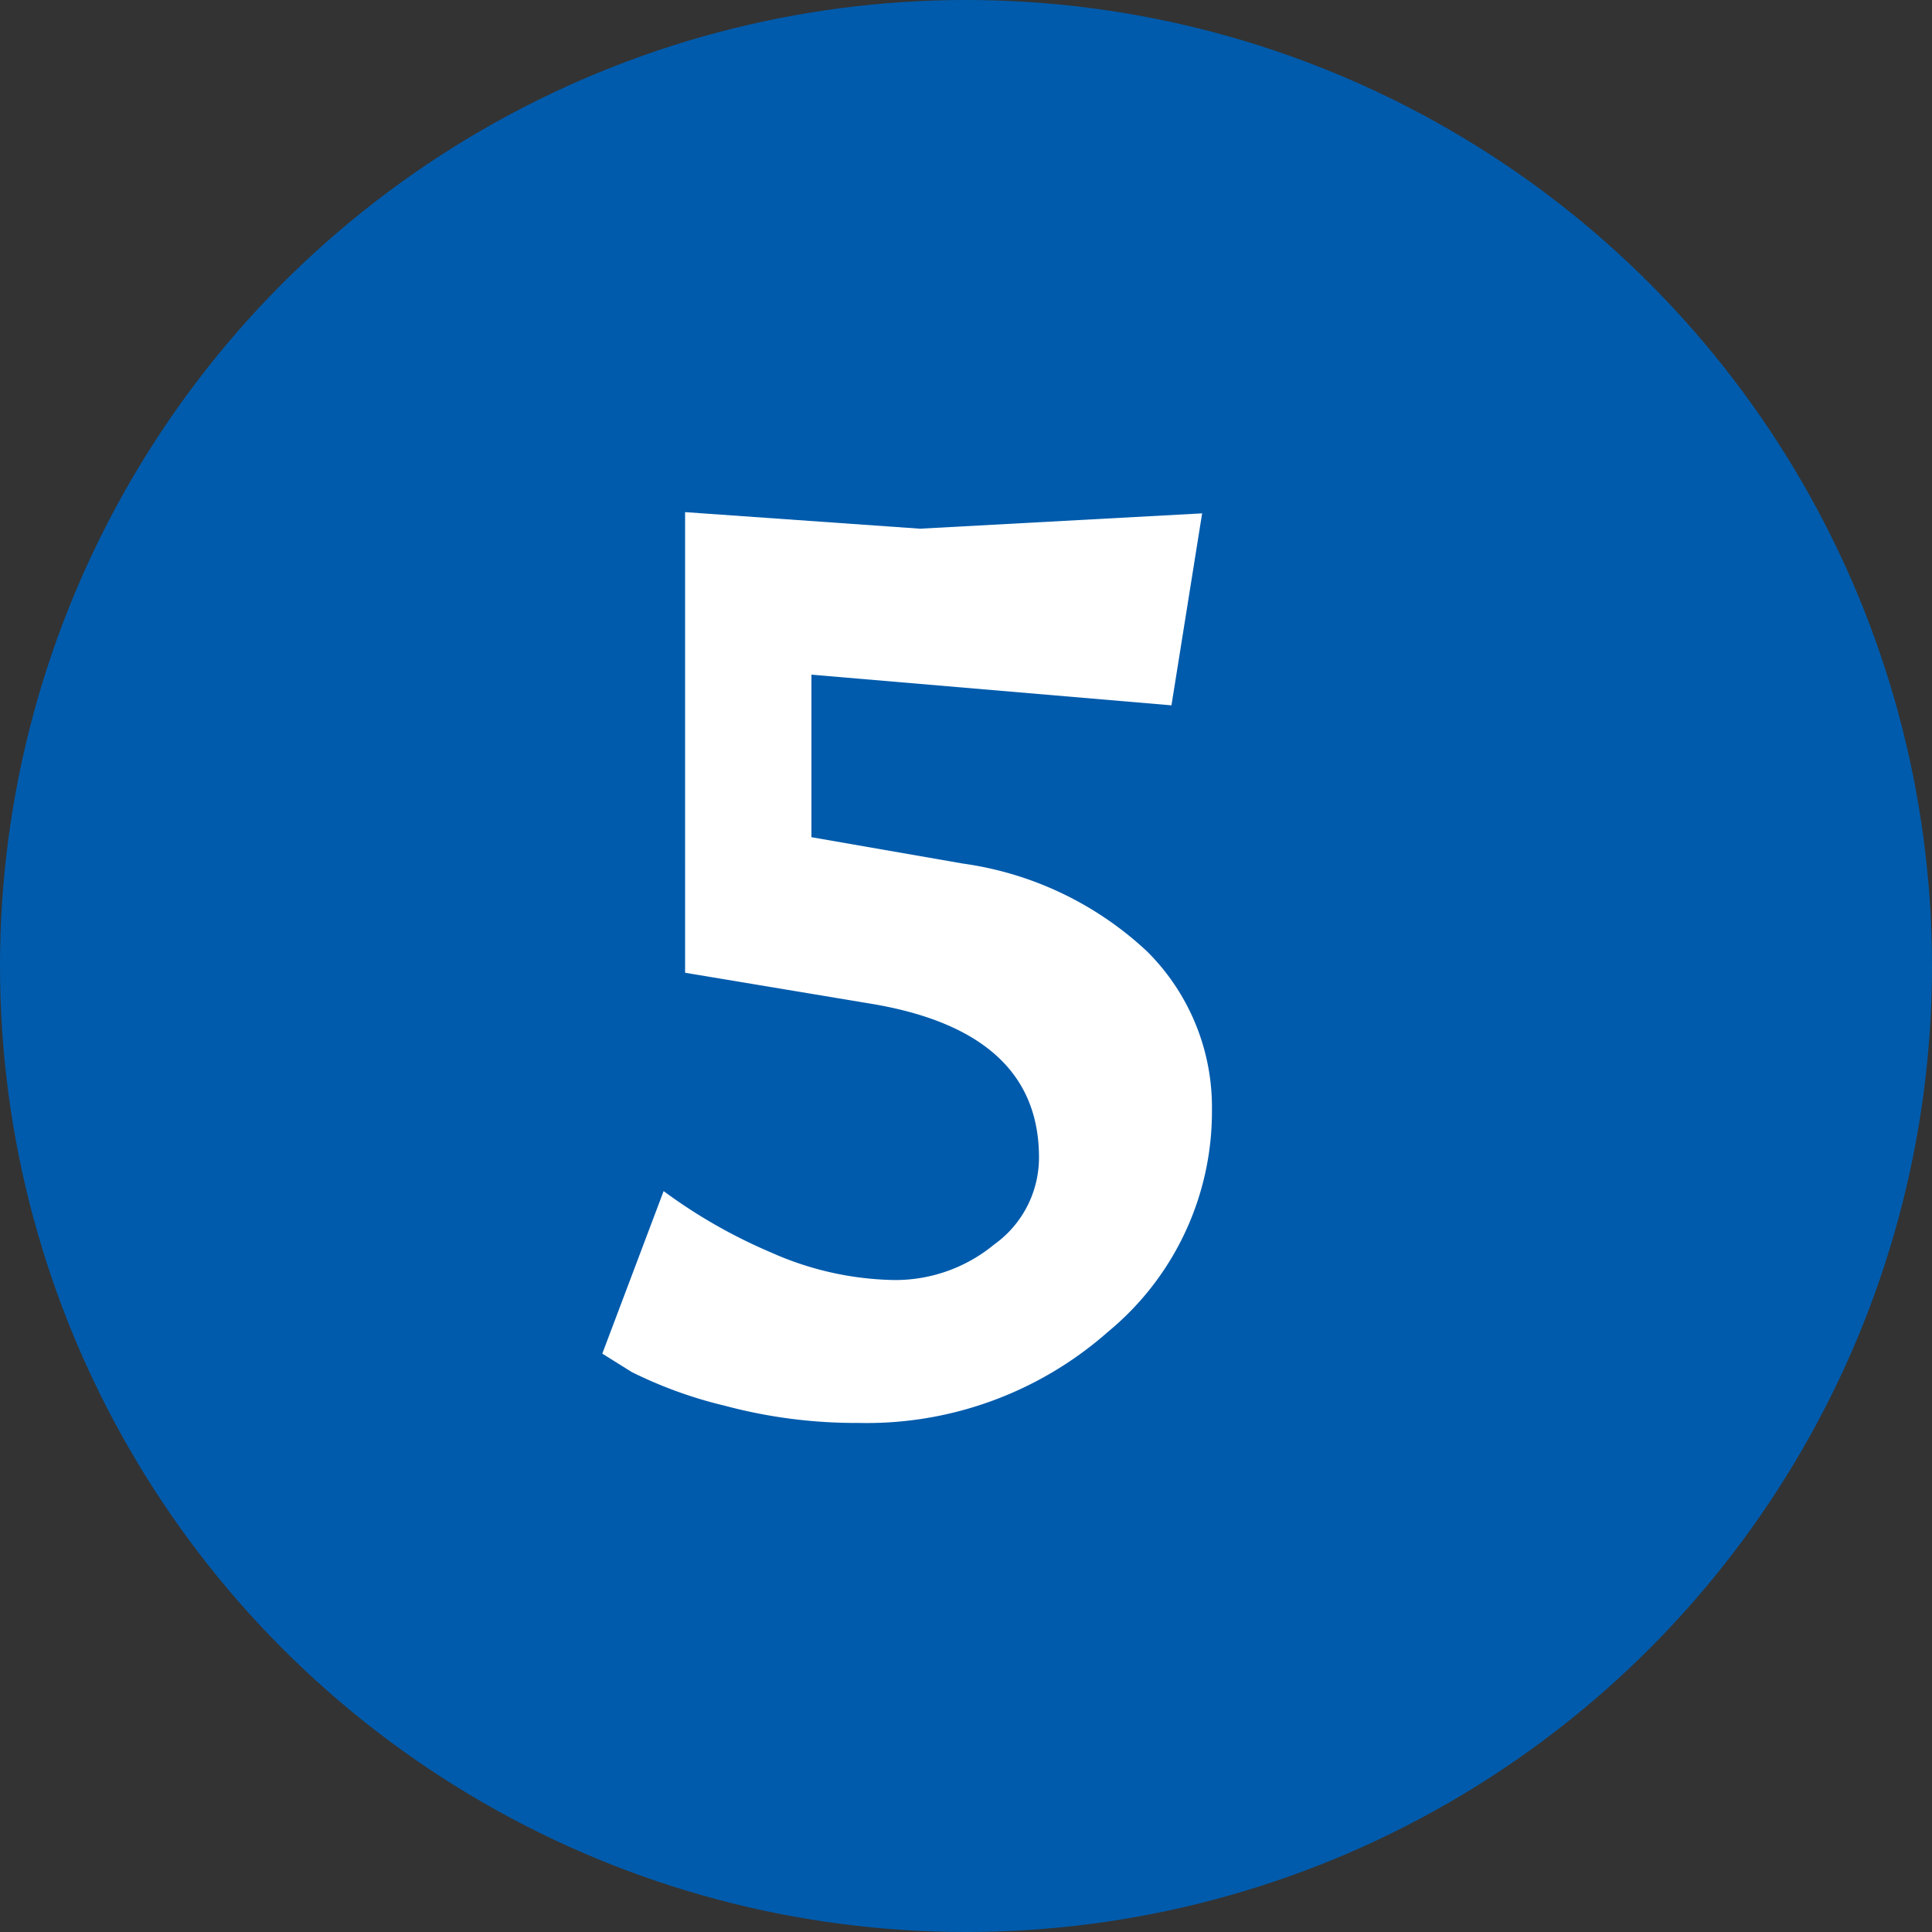 <svg xmlns="http://www.w3.org/2000/svg" viewBox="0 0 31.5 31.5"><rect x="0" y="0" width="31.5" height="31.5" fill="#333333" stroke="none"/><defs><style>.cls-1{fill:#005bac;}.cls-2{fill:#fff;}</style></defs><g id="图层_2" data-name="图层 2"><g id="レイヤー_1" data-name="レイヤー 1"><circle class="cls-1" cx="15.75" cy="15.75" r="15.75"/><path class="cls-2" d="M19.76,18.1a4.65,4.65,0,0,1-1.69,3.61A5.94,5.94,0,0,1,14,23.2a8.25,8.25,0,0,1-2.18-.28,7.08,7.08,0,0,1-1.52-.55l-.48-.3,1-2.65a8.59,8.59,0,0,0,1.75,1,5.12,5.12,0,0,0,2,.45,2.53,2.53,0,0,0,1.64-.58,1.74,1.74,0,0,0,.73-1.42c0-1.37-.92-2.21-2.77-2.51l-3-.5V8.35L15,8.62l4.6-.25-.5,3.13L13.23,11v2.65l2.47.43a5.5,5.5,0,0,1,3,1.43A3.58,3.58,0,0,1,19.76,18.1Z"/></g></g></svg>